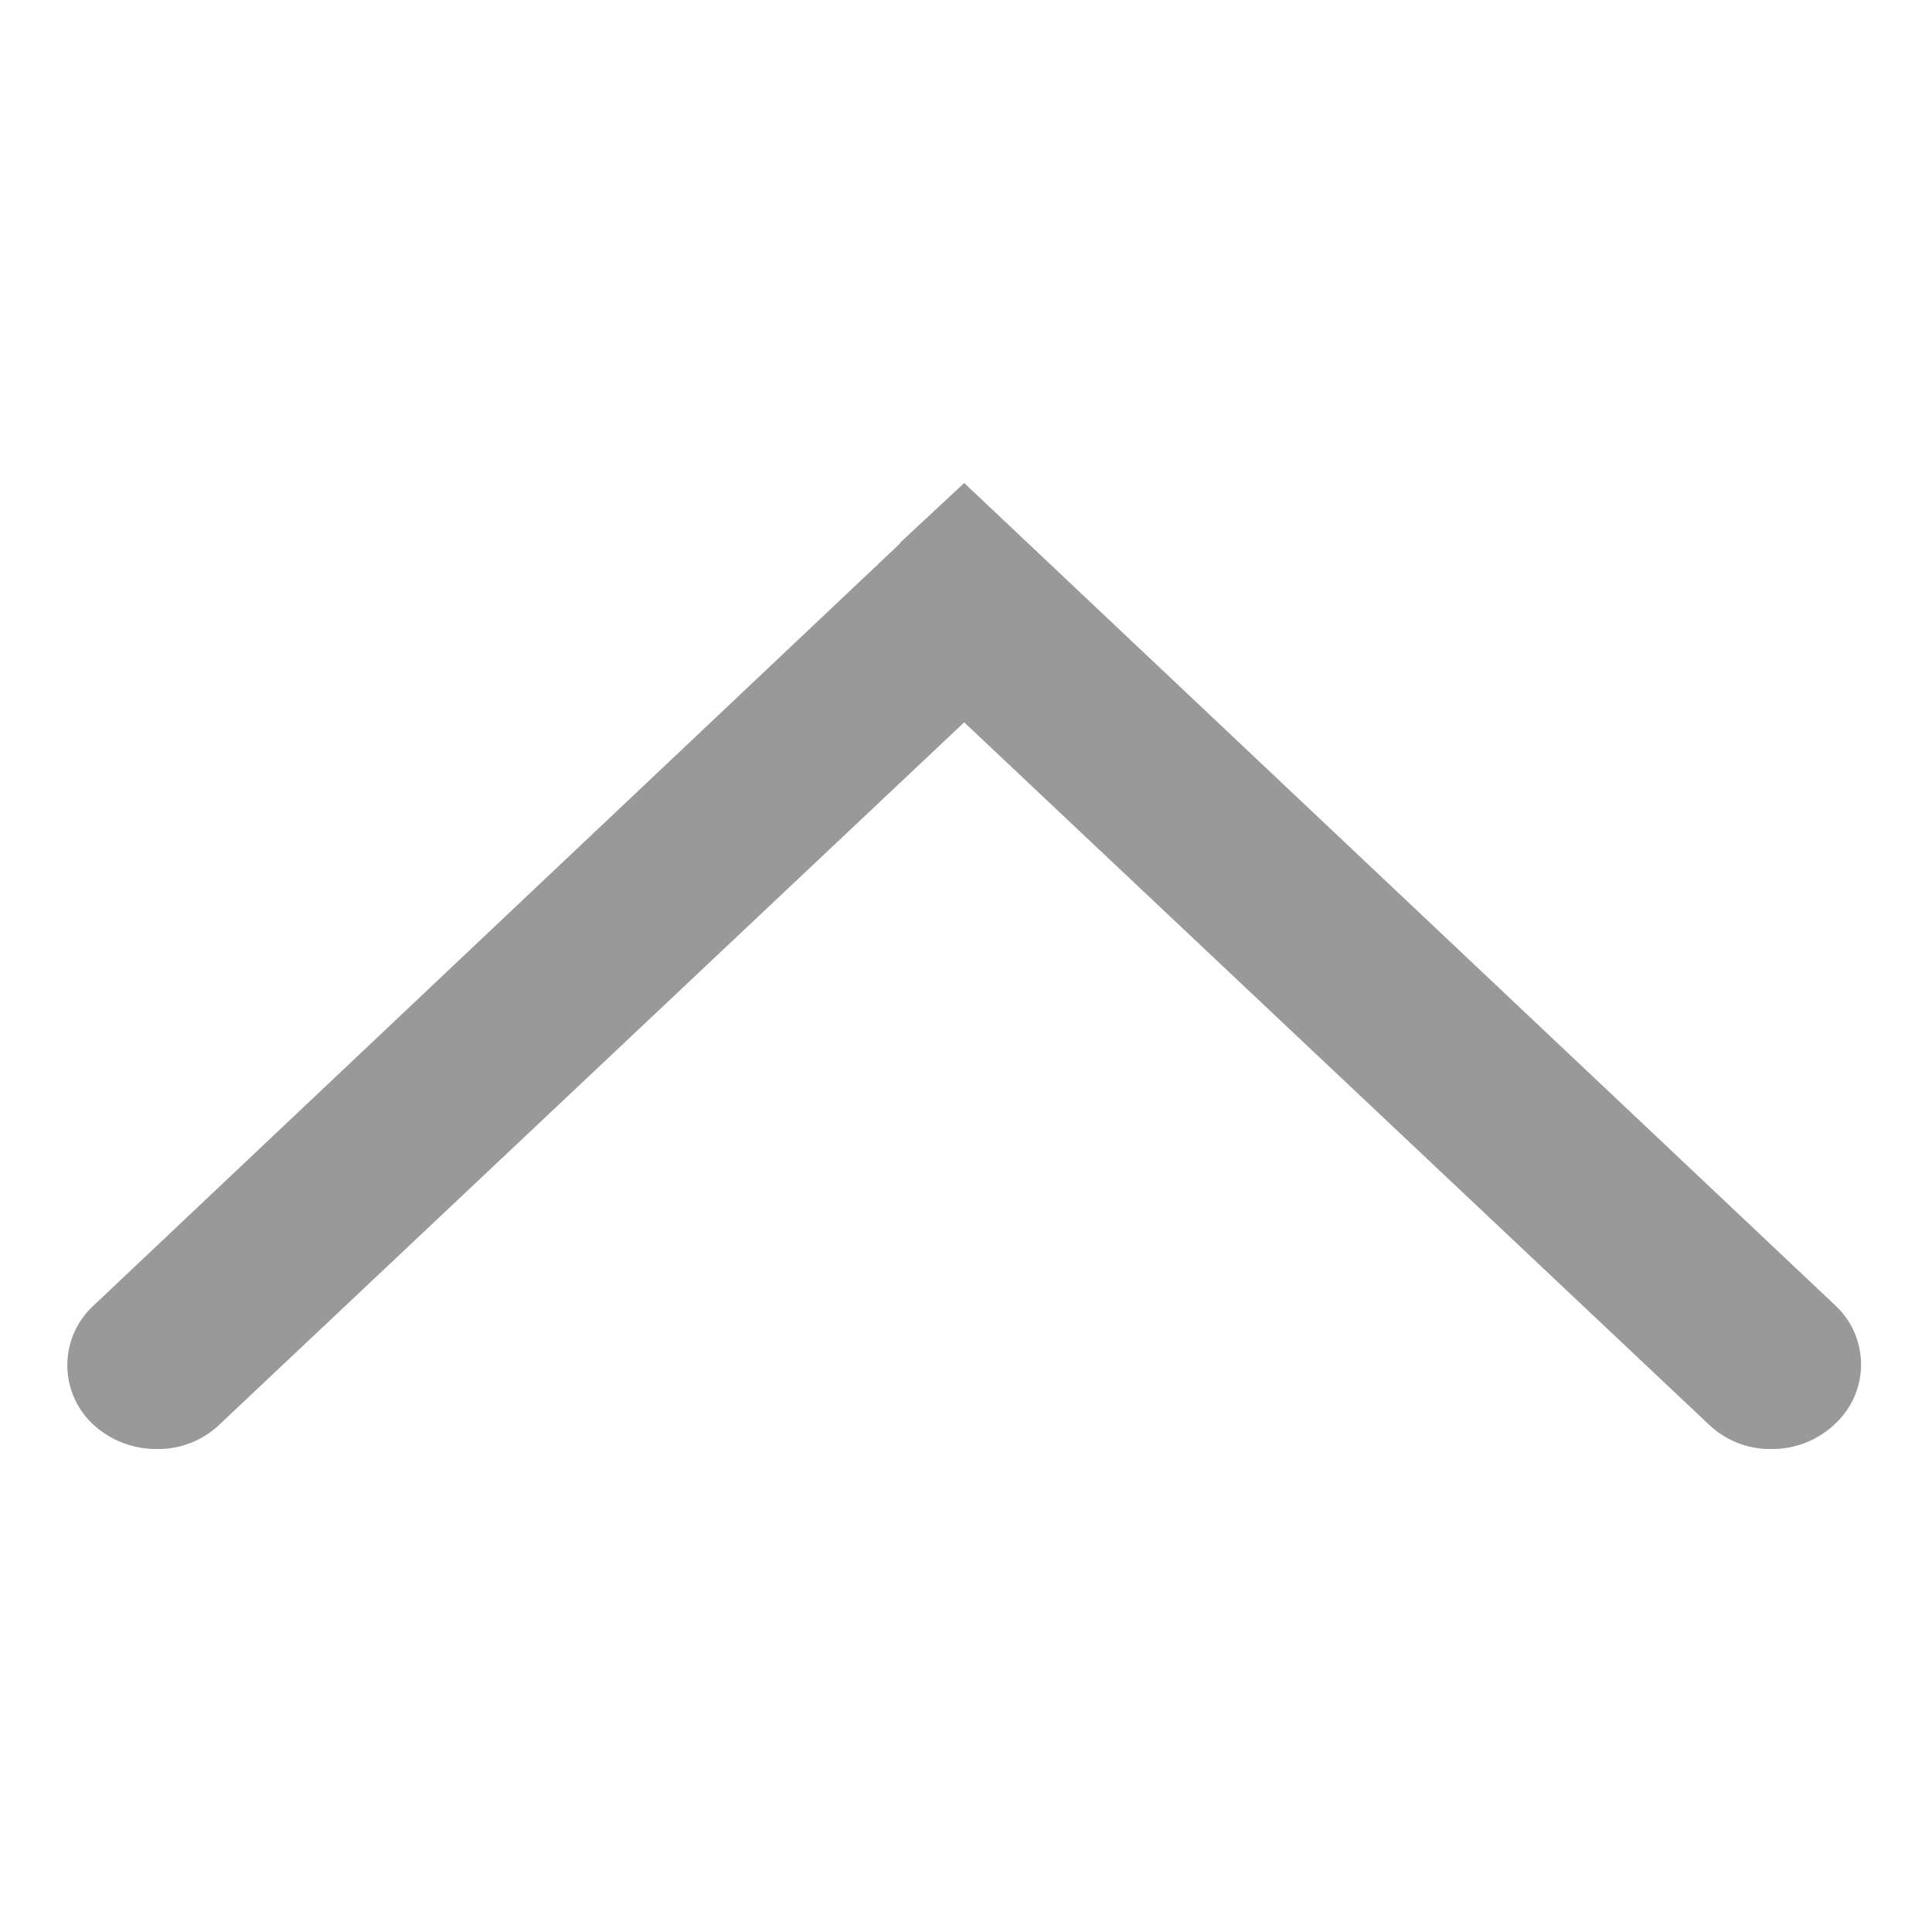 <svg xmlns="http://www.w3.org/2000/svg" width="16" height="16" viewBox="0 0 16 16">
  <defs>
    <style>
      .cls-1 {
        fill: #999;
        fill-rule: evenodd;
      }
    </style>
  </defs>
  <path id="形状_29_拷贝_2" data-name="形状 29 拷贝 2" class="cls-1" d="M1599.97,309.494l0.53-.494,7.21,6.807a0.669,0.669,0,0,1,0,.987,0.752,0.752,0,0,1-.52.206,0.733,0.733,0,0,1-.52-0.2l-6.17-5.818-6.17,5.818a0.733,0.733,0,0,1-.52.2,0.769,0.769,0,0,1-.52-0.2,0.67,0.67,0,0,1,0-.988l6.65-6.284,0.03-.029h0Zm0,0" transform="translate(-1592.515 -305)"/>
</svg>
